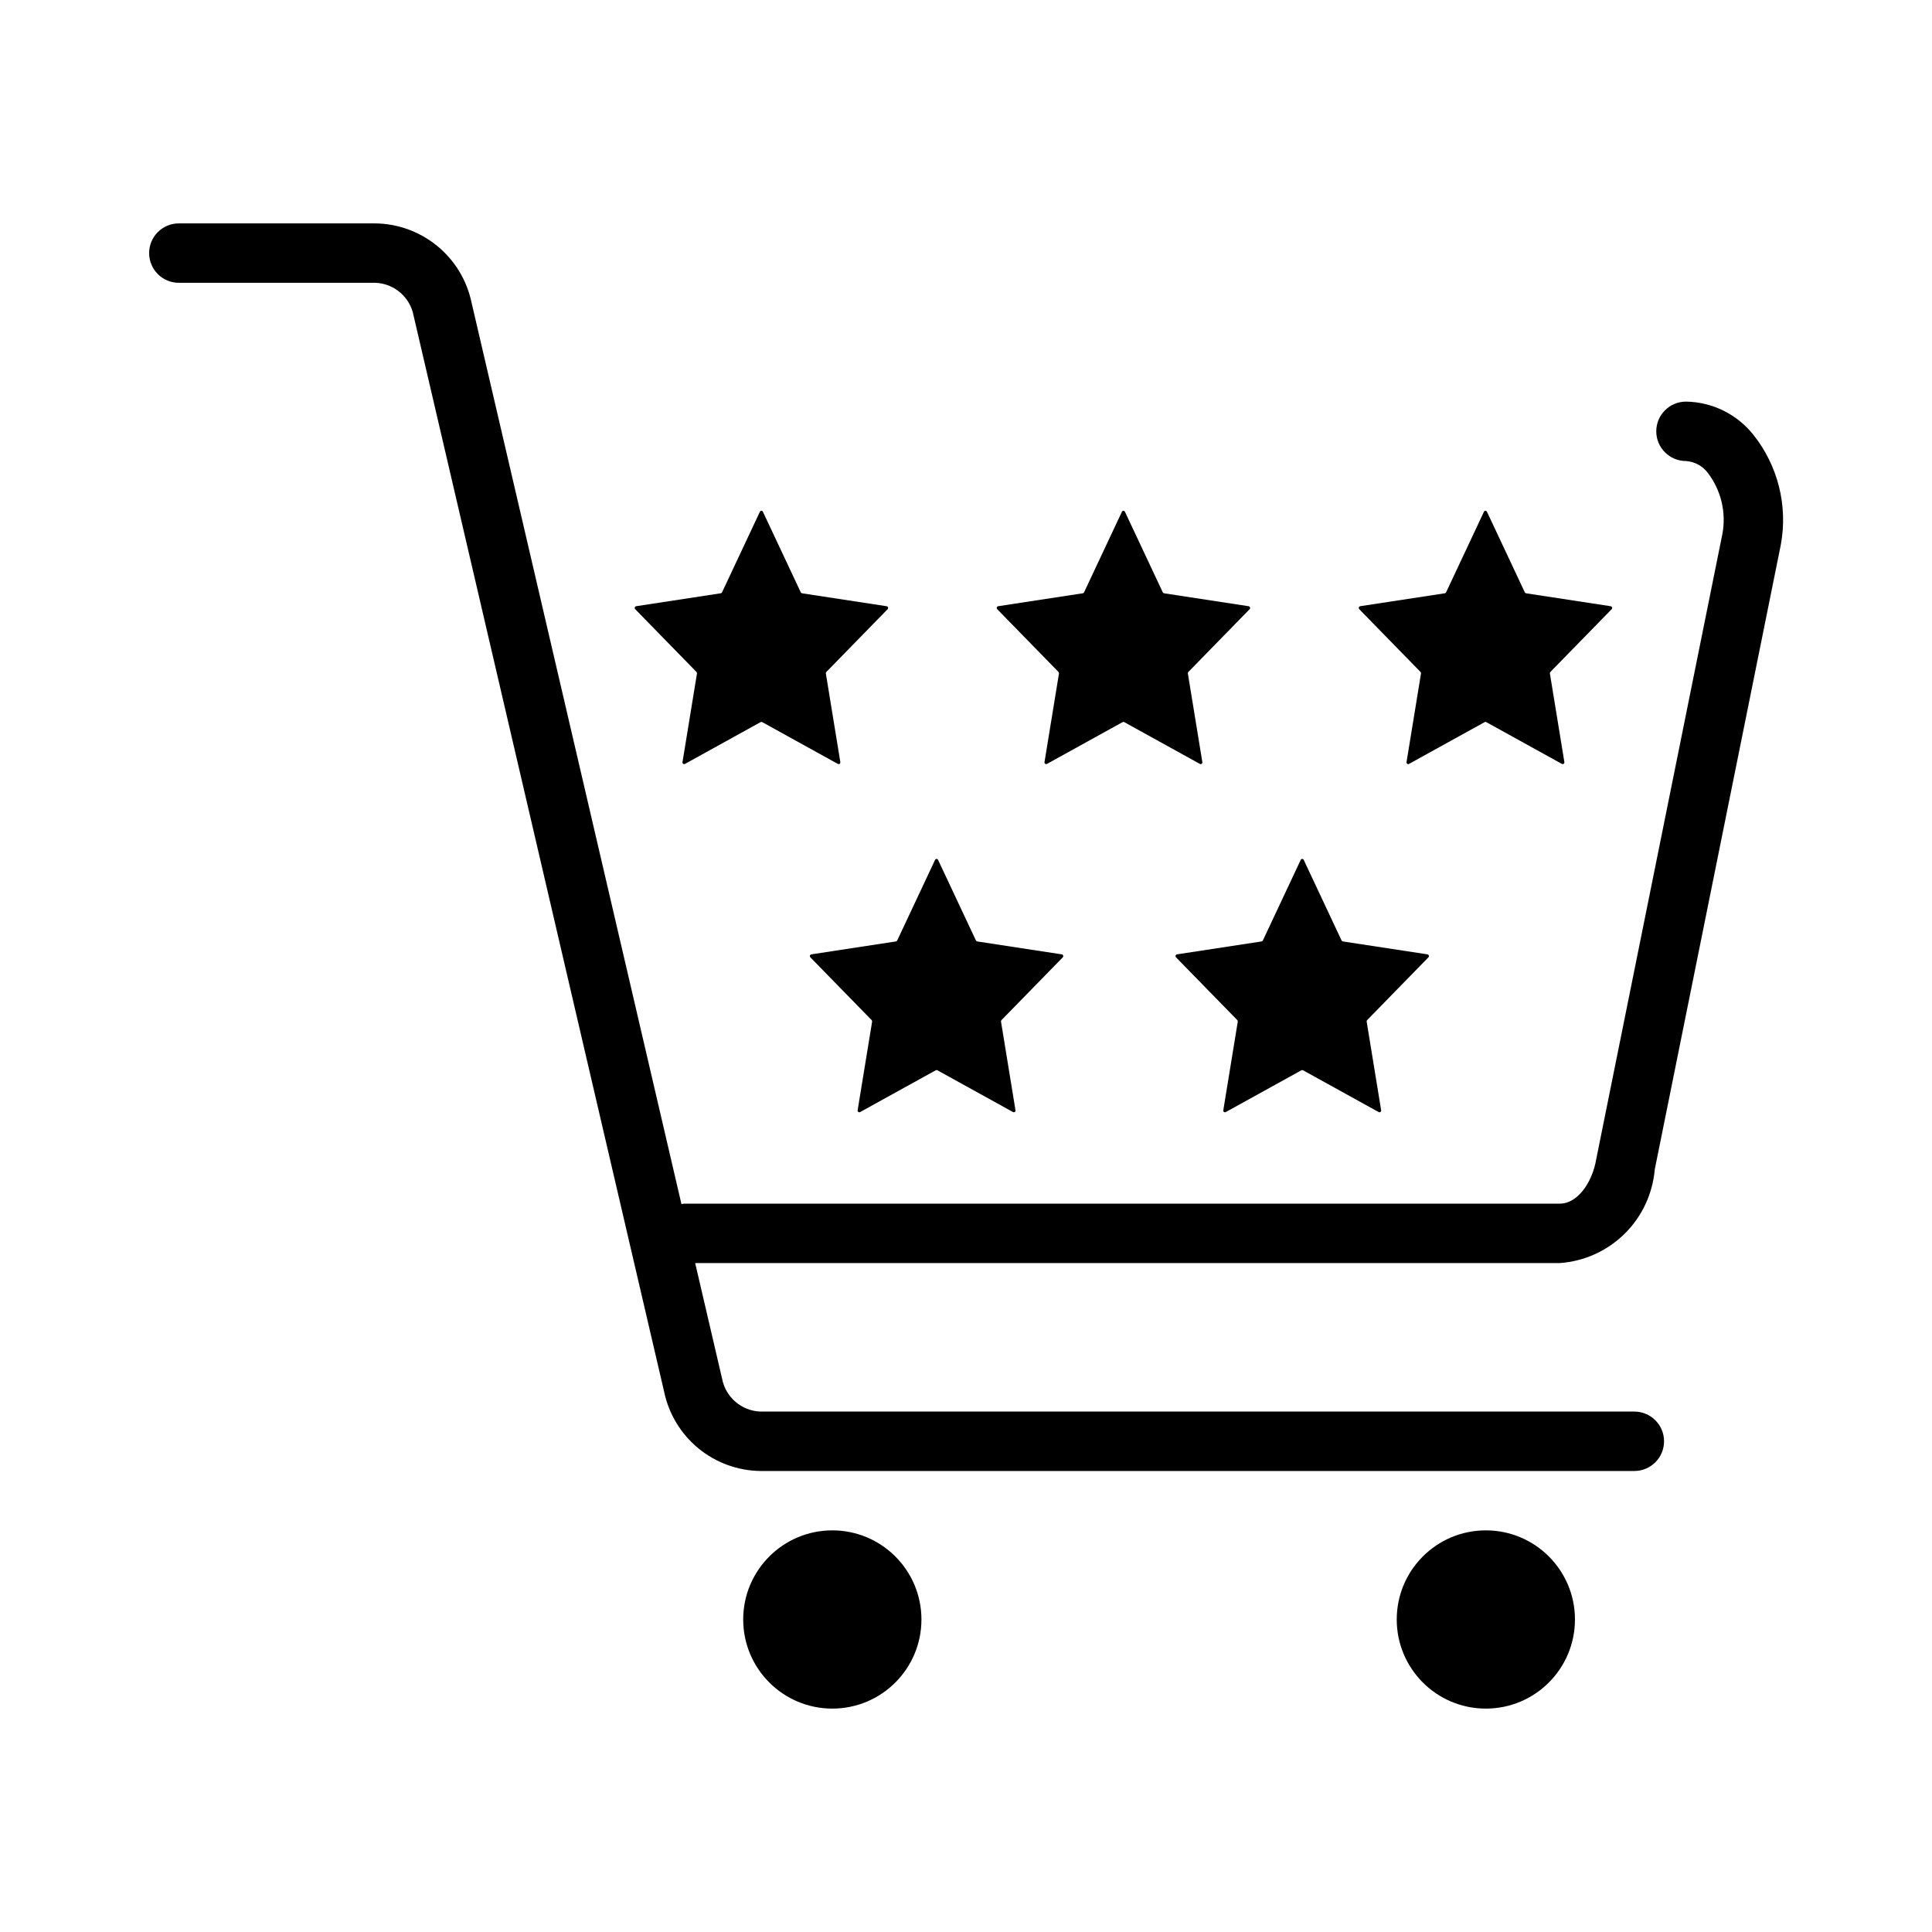 <?xml version="1.0" encoding="UTF-8"?>
<!-- Uploaded to: SVG Repo, www.svgrepo.com, Generator: SVG Repo Mixer Tools -->
<svg fill="#000000" width="800px" height="800px" version="1.1" viewBox="144 144 512 512" xmlns="http://www.w3.org/2000/svg">
 <g>
  <path d="m582.53 453.91 33.41-165.57c1.902-10.324-0.766-20.969-7.32-29.172-4.336-5.426-10.871-8.633-17.816-8.738-4.348 0-7.875 3.523-7.875 7.871 0 4.348 3.527 7.875 7.875 7.875 2.301 0.16 4.418 1.312 5.801 3.16 3.504 4.602 4.902 10.465 3.852 16.148l-33.41 165.57c-1.137 6.797-5.269 11.922-9.609 11.922h-232.22c-0.223 0-0.41 0.109-0.625 0.125l-55.648-239.01c-1.242-5.852-4.441-11.109-9.066-14.906-4.625-3.793-10.402-5.906-16.383-5.984h-52.102c-4.348 0-7.871 3.523-7.871 7.871 0 4.348 3.523 7.871 7.871 7.871h52.102c4.988 0.195 9.184 3.812 10.113 8.719l66.414 285.25h-0.004c1.246 5.859 4.445 11.121 9.074 14.922s10.414 5.914 16.402 5.992h231.62c4.348 0 7.875-3.527 7.875-7.875 0-4.348-3.527-7.871-7.875-7.871h-231.62c-5-0.191-9.207-3.816-10.137-8.734l-7.133-30.625h229.21c6.453-0.473 12.52-3.231 17.121-7.777 4.598-4.547 7.426-10.586 7.973-17.031z"/>
  <path d="m388.19 573.18c0 13.043-10.574 23.617-23.617 23.617s-23.617-10.574-23.617-23.617c0-13.043 10.574-23.617 23.617-23.617s23.617 10.574 23.617 23.617"/>
  <path d="m561.38 573.18c0 13.043-10.574 23.617-23.617 23.617-13.043 0-23.613-10.574-23.613-23.617 0-13.043 10.57-23.617 23.613-23.617 13.043 0 23.617 10.574 23.617 23.617"/>
  <path d="m538.06 279.62 10.031 21.355-0.004-0.004c0.062 0.137 0.191 0.234 0.336 0.258l22.426 3.426 0.004-0.004c0.168 0.035 0.309 0.16 0.359 0.328 0.051 0.164 0.008 0.348-0.113 0.473l-16.23 16.621c-0.105 0.109-0.152 0.262-0.129 0.414l3.832 23.469c0.035 0.168-0.027 0.344-0.168 0.449-0.137 0.105-0.324 0.121-0.477 0.043l-20.059-11.082c-0.129-0.07-0.285-0.07-0.414 0l-20.059 11.082c-0.156 0.078-0.344 0.062-0.48-0.043s-0.203-0.281-0.168-0.449l3.832-23.469c0.023-0.152-0.023-0.305-0.129-0.414l-16.227-16.621c-0.121-0.125-0.168-0.309-0.117-0.473 0.055-0.168 0.191-0.293 0.363-0.328l22.426-3.426v0.004c0.148-0.023 0.273-0.121 0.336-0.258l10.031-21.355v0.004c0.066-0.16 0.227-0.262 0.398-0.262 0.172 0 0.328 0.102 0.398 0.262z"/>
  <path d="m442.12 279.62 10.031 21.355-0.004-0.004c0.062 0.137 0.188 0.234 0.336 0.258l22.426 3.426v-0.004c0.172 0.035 0.312 0.16 0.363 0.328 0.051 0.164 0.008 0.348-0.117 0.473l-16.227 16.621c-0.105 0.109-0.152 0.262-0.129 0.414l3.832 23.469c0.035 0.168-0.031 0.344-0.168 0.449-0.137 0.105-0.324 0.121-0.477 0.043l-20.062-11.082c-0.129-0.07-0.285-0.07-0.414 0l-20.059 11.082c-0.152 0.078-0.34 0.062-0.477-0.043-0.137-0.105-0.203-0.281-0.168-0.449l3.832-23.469c0.023-0.152-0.023-0.305-0.129-0.414l-16.227-16.621h-0.004c-0.121-0.125-0.164-0.309-0.113-0.473 0.051-0.168 0.191-0.293 0.363-0.328l22.426-3.426v0.004c0.148-0.023 0.273-0.121 0.336-0.258l10.031-21.355-0.004 0.004c0.07-0.16 0.227-0.262 0.398-0.262 0.176 0 0.332 0.102 0.402 0.262z"/>
  <path d="m346.18 279.62 10.031 21.352c0.062 0.137 0.188 0.234 0.336 0.258l22.426 3.426v-0.004c0.172 0.035 0.309 0.16 0.363 0.328 0.051 0.164 0.004 0.348-0.117 0.473l-16.227 16.621c-0.105 0.109-0.156 0.262-0.129 0.414l3.832 23.469c0.035 0.168-0.031 0.344-0.168 0.449-0.137 0.105-0.324 0.121-0.48 0.043l-20.059-11.082c-0.129-0.07-0.285-0.07-0.414 0l-20.059 11.082c-0.156 0.078-0.34 0.062-0.48-0.043-0.137-0.105-0.203-0.281-0.164-0.449l3.832-23.469h-0.004c0.027-0.152-0.02-0.305-0.125-0.414l-16.227-16.621h-0.004c-0.121-0.125-0.164-0.309-0.113-0.473 0.051-0.168 0.188-0.293 0.359-0.328l22.426-3.426 0.004 0.004c0.145-0.023 0.273-0.121 0.332-0.258l10.031-21.355v0.004c0.07-0.16 0.227-0.262 0.398-0.262s0.328 0.102 0.398 0.262z"/>
  <path d="m392.6 371.88 10.031 21.355h-0.004c0.062 0.137 0.188 0.23 0.336 0.254l22.426 3.426c0.172 0.035 0.312 0.16 0.363 0.324 0.051 0.168 0.008 0.348-0.113 0.473l-16.23 16.621c-0.105 0.109-0.152 0.266-0.129 0.414l3.832 23.469c0.035 0.172-0.031 0.348-0.168 0.453-0.137 0.105-0.324 0.121-0.477 0.043l-20.059-11.082c-0.129-0.07-0.289-0.07-0.414 0l-20.062 11.082c-0.152 0.078-0.34 0.062-0.477-0.043s-0.203-0.281-0.168-0.453l3.832-23.469c0.023-0.148-0.023-0.305-0.129-0.414l-16.227-16.621c-0.125-0.125-0.168-0.305-0.117-0.473 0.051-0.164 0.191-0.289 0.363-0.324l22.426-3.426c0.148-0.023 0.273-0.117 0.336-0.254l10.031-21.355h-0.004c0.07-0.156 0.227-0.258 0.402-0.258 0.172 0 0.328 0.102 0.398 0.258z"/>
  <path d="m489.5 371.88 10.031 21.355c0.062 0.137 0.188 0.23 0.336 0.254l22.426 3.426c0.172 0.035 0.309 0.16 0.363 0.324 0.051 0.168 0.004 0.348-0.117 0.473l-16.227 16.621c-0.105 0.109-0.156 0.266-0.129 0.414l3.832 23.469c0.035 0.172-0.031 0.348-0.168 0.453-0.141 0.105-0.324 0.121-0.48 0.043l-20.059-11.082c-0.129-0.07-0.285-0.07-0.414 0l-20.059 11.082c-0.156 0.078-0.34 0.062-0.48-0.043-0.137-0.105-0.199-0.281-0.164-0.453l3.832-23.469h-0.004c0.027-0.148-0.02-0.305-0.125-0.414l-16.23-16.621c-0.121-0.125-0.164-0.305-0.113-0.473 0.051-0.164 0.191-0.289 0.359-0.324l22.426-3.426h0.004c0.145-0.023 0.273-0.117 0.332-0.254l10.031-21.355c0.07-0.156 0.227-0.258 0.398-0.258 0.172 0 0.328 0.102 0.398 0.258z"/>
 </g>
</svg>